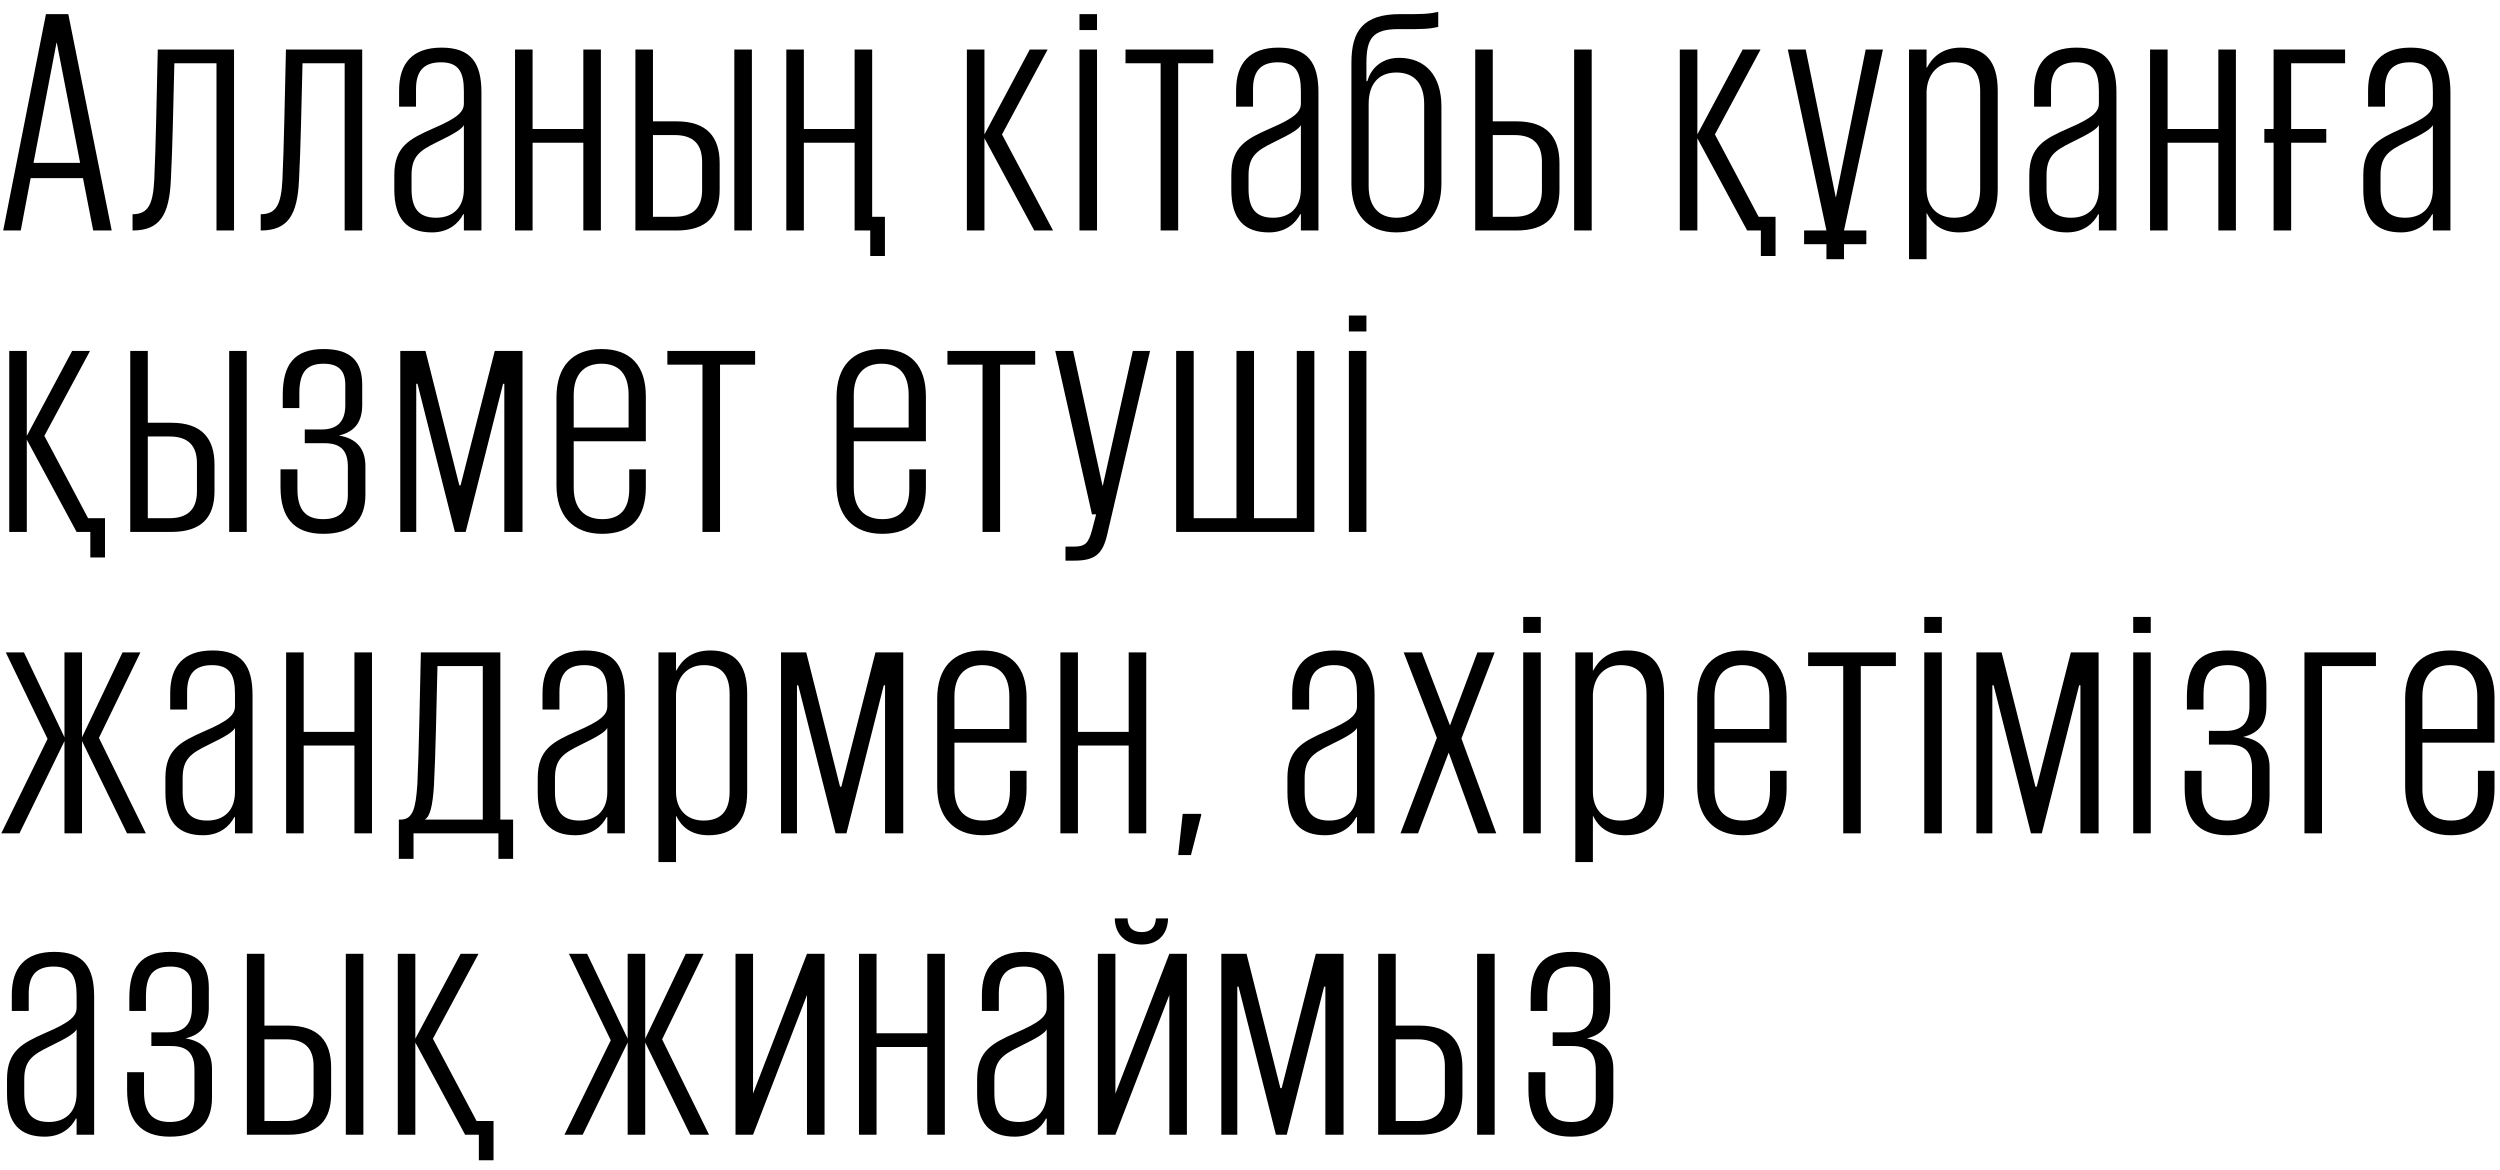 <?xml version="1.0" encoding="UTF-8"?> <svg xmlns="http://www.w3.org/2000/svg" width="141" height="66" viewBox="0 0 141 66" fill="none"> <path d="M1.17 13L1.728 10.048H4.68L5.256 13H6.3L3.852 0.796H2.592L0.18 13H1.17ZM3.186 2.416H3.204L4.518 9.184H1.89L3.186 2.416ZM13.2 13V2.794H8.898C8.844 4.954 8.79 8.338 8.7 10.156C8.628 11.524 8.358 12.082 7.476 12.082V13C9.006 13 9.546 12.136 9.636 10.156C9.726 8.554 9.78 5.674 9.834 3.568H12.21V13H13.2ZM20.428 13V2.794H16.127C16.073 4.954 16.018 8.338 15.928 10.156C15.857 11.524 15.586 12.082 14.704 12.082V13C16.235 13 16.774 12.136 16.864 10.156C16.954 8.554 17.009 5.674 17.062 3.568H19.439V13H20.428ZM27.153 13V5.206C27.153 3.55 26.559 2.686 24.903 2.686C23.247 2.686 22.509 3.586 22.509 5.098V6.016H23.463V5.026C23.463 4.036 23.877 3.514 24.867 3.514C25.875 3.514 26.163 4.072 26.163 5.134V5.836C26.163 6.322 25.785 6.664 24.399 7.258C23.103 7.834 22.239 8.266 22.239 9.868V10.696C22.239 12.37 22.977 13.108 24.363 13.108C25.299 13.108 25.857 12.604 26.127 12.082H26.163V13H27.153ZM24.597 12.28C23.607 12.28 23.211 11.74 23.211 10.66V9.886C23.211 8.824 23.661 8.5 24.615 8.032C25.695 7.51 26.037 7.276 26.163 7.06V10.66C26.163 11.74 25.515 12.28 24.597 12.28ZM32.9 13H33.89V2.794H32.9V7.276H30.038V2.794H29.048V13H30.038V8.05H32.9V13ZM35.837 13H38.158C39.886 13 40.589 12.154 40.589 10.696V9.202C40.589 7.744 39.886 6.844 38.158 6.844H36.827V2.794H35.837V13ZM36.827 12.226V7.618H38.05C39.112 7.618 39.599 8.14 39.599 9.13V10.714C39.599 11.722 39.077 12.226 38.05 12.226H36.827ZM41.416 13H42.407V2.794H41.416V13ZM48.2 13H49.082V14.44H49.91V12.226H49.19V2.794H48.2V7.276H45.338V2.794H44.348V13H45.338V8.05H48.2V13ZM58.331 13H59.392L56.513 7.582L59.087 2.794H58.078L55.523 7.582V2.794H54.532V13H55.523V7.798L58.331 13ZM60.882 13H61.872V2.794H60.882V13ZM60.882 1.696H61.872V0.796H60.882V1.696ZM68.429 3.568V2.794H63.479V3.568H65.459V13H66.449V3.568H68.429ZM74.36 13V5.206C74.36 3.55 73.766 2.686 72.11 2.686C70.454 2.686 69.716 3.586 69.716 5.098V6.016H70.67V5.026C70.67 4.036 71.084 3.514 72.074 3.514C73.082 3.514 73.37 4.072 73.37 5.134V5.836C73.37 6.322 72.992 6.664 71.606 7.258C70.31 7.834 69.446 8.266 69.446 9.868V10.696C69.446 12.37 70.184 13.108 71.57 13.108C72.506 13.108 73.064 12.604 73.334 12.082H73.37V13H74.36ZM71.804 12.28C70.814 12.28 70.418 11.74 70.418 10.66V9.886C70.418 8.824 70.868 8.5 71.822 8.032C72.902 7.51 73.244 7.276 73.37 7.06V10.66C73.37 11.74 72.722 12.28 71.804 12.28ZM78.758 13.108C80.414 13.108 81.296 12.046 81.296 10.372V5.998C81.296 4.288 80.414 3.262 78.902 3.262C77.984 3.262 77.336 3.802 77.12 4.576H77.066V3.55C77.066 2.164 77.426 1.642 78.866 1.642H79.802C80.18 1.642 80.504 1.624 80.738 1.588L81.116 1.516V0.67L80.72 0.742C80.468 0.778 80.144 0.796 79.766 0.796H78.974C76.868 0.796 76.22 1.75 76.22 3.55V10.372C76.22 12.046 77.102 13.108 78.758 13.108ZM78.758 12.28C77.75 12.28 77.192 11.632 77.192 10.498V5.872C77.192 4.738 77.75 4.09 78.758 4.09C79.784 4.09 80.324 4.738 80.324 5.872V10.498C80.324 11.632 79.784 12.28 78.758 12.28ZM83.203 13H85.525C87.252 13 87.954 12.154 87.954 10.696V9.202C87.954 7.744 87.252 6.844 85.525 6.844H84.192V2.794H83.203V13ZM84.192 12.226V7.618H85.416C86.478 7.618 86.965 8.14 86.965 9.13V10.714C86.965 11.722 86.442 12.226 85.416 12.226H84.192ZM88.782 13H89.772V2.794H88.782V13ZM98.539 13H99.313V14.44H100.141V12.226H99.187L96.721 7.582L99.295 2.794H98.287L95.731 7.582V2.794H94.741V13H95.731V7.798L98.539 13ZM101.751 13.774H103.011V14.62H104.001V13.774H105.261V13H104.001L106.197 2.794H105.225L103.551 11.11H103.533L101.841 2.794H100.833L103.011 13H101.751V13.774ZM107.668 14.62H108.658V12.028H108.676C108.946 12.586 109.468 13.108 110.494 13.108C111.862 13.108 112.672 12.352 112.672 10.678V5.116C112.672 3.442 111.952 2.686 110.602 2.686C109.522 2.686 108.982 3.244 108.676 3.82H108.658V2.794H107.668V14.62ZM111.682 10.642C111.682 11.74 111.196 12.28 110.206 12.28C109.324 12.28 108.676 11.722 108.658 10.696V5.152C108.712 4.126 109.342 3.514 110.224 3.514C111.232 3.514 111.682 4.072 111.682 5.152V10.642ZM119.367 13V5.206C119.367 3.55 118.773 2.686 117.117 2.686C115.461 2.686 114.723 3.586 114.723 5.098V6.016H115.677V5.026C115.677 4.036 116.091 3.514 117.081 3.514C118.089 3.514 118.377 4.072 118.377 5.134V5.836C118.377 6.322 117.999 6.664 116.613 7.258C115.317 7.834 114.453 8.266 114.453 9.868V10.696C114.453 12.37 115.191 13.108 116.577 13.108C117.513 13.108 118.071 12.604 118.341 12.082H118.377V13H119.367ZM116.811 12.28C115.821 12.28 115.425 11.74 115.425 10.66V9.886C115.425 8.824 115.875 8.5 116.829 8.032C117.909 7.51 118.251 7.276 118.377 7.06V10.66C118.377 11.74 117.729 12.28 116.811 12.28ZM125.115 13H126.105V2.794H125.115V7.276H122.253V2.794H121.263V13H122.253V8.05H125.115V13ZM127.709 8.05H128.231V13H129.221V8.05H131.201V7.276H129.221V3.568H132.263V2.794H128.231V7.276H127.709V8.05ZM138.204 13V5.206C138.204 3.55 137.61 2.686 135.954 2.686C134.298 2.686 133.56 3.586 133.56 5.098V6.016H134.514V5.026C134.514 4.036 134.928 3.514 135.918 3.514C136.926 3.514 137.214 4.072 137.214 5.134V5.836C137.214 6.322 136.836 6.664 135.45 7.258C134.154 7.834 133.29 8.266 133.29 9.868V10.696C133.29 12.37 134.028 13.108 135.414 13.108C136.35 13.108 136.908 12.604 137.178 12.082H137.214V13H138.204ZM135.648 12.28C134.658 12.28 134.262 11.74 134.262 10.66V9.886C134.262 8.824 134.712 8.5 135.666 8.032C136.746 7.51 137.088 7.276 137.214 7.06V10.66C137.214 11.74 136.566 12.28 135.648 12.28ZM4.32 30H5.094V31.44H5.922V29.226H4.968L2.502 24.582L5.076 19.794H4.068L1.512 24.582V19.794H0.522V30H1.512V24.798L4.32 30ZM7.346 30H9.668C11.396 30 12.098 29.154 12.098 27.696V26.202C12.098 24.744 11.396 23.844 9.668 23.844H8.336V19.794H7.346V30ZM8.336 29.226V24.618H9.56C10.622 24.618 11.108 25.14 11.108 26.13V27.714C11.108 28.722 10.586 29.226 9.56 29.226H8.336ZM12.926 30H13.916V19.794H12.926V30ZM18.233 30.108C19.817 30.108 20.609 29.37 20.609 27.894V26.292C20.609 25.302 20.105 24.726 19.115 24.564C20.033 24.348 20.429 23.772 20.429 22.836V21.702C20.429 20.406 19.817 19.686 18.251 19.686C16.595 19.686 15.947 20.568 15.947 22.278V23.016H16.883V22.206C16.883 21.072 17.225 20.514 18.251 20.514C19.115 20.514 19.475 20.928 19.475 21.702V22.854C19.475 23.772 19.025 24.222 18.143 24.222H17.189V24.996H18.287C19.205 24.996 19.619 25.392 19.619 26.328V27.912C19.619 28.83 19.151 29.28 18.233 29.28C17.207 29.28 16.775 28.722 16.775 27.57V26.472H15.821V27.48C15.821 29.19 16.577 30.108 18.233 30.108ZM22.576 30H23.476V21.648H23.547L25.654 30H26.265L28.372 21.648H28.444V30H29.47V19.794H27.904L25.977 27.372H25.905L23.997 19.794H22.576V30ZM35.489 26.472V27.57C35.489 28.704 34.985 29.28 33.977 29.28C32.915 29.28 32.357 28.632 32.357 27.498V24.888H36.425V22.35C36.425 20.64 35.579 19.686 33.923 19.686C32.267 19.686 31.385 20.694 31.385 22.404V27.372C31.385 29.046 32.285 30.108 33.959 30.108C35.615 30.108 36.425 29.19 36.425 27.48V26.472H35.489ZM32.357 22.278C32.357 21.144 32.915 20.514 33.923 20.514C34.949 20.514 35.453 21.144 35.453 22.278V24.114H32.357V22.278ZM42.589 20.568V19.794H37.639V20.568H39.619V30H40.609V20.568H42.589ZM51.285 26.472V27.57C51.285 28.704 50.781 29.28 49.773 29.28C48.711 29.28 48.153 28.632 48.153 27.498V24.888H52.221V22.35C52.221 20.64 51.374 19.686 49.718 19.686C48.062 19.686 47.181 20.694 47.181 22.404V27.372C47.181 29.046 48.081 30.108 49.755 30.108C51.41 30.108 52.221 29.19 52.221 27.48V26.472H51.285ZM48.153 22.278C48.153 21.144 48.711 20.514 49.718 20.514C50.745 20.514 51.248 21.144 51.248 22.278V24.114H48.153V22.278ZM58.385 20.568V19.794H53.435V20.568H55.415V30H56.405V20.568H58.385ZM63.891 19.794L62.199 27.39H62.181L60.525 19.794H59.517L61.587 29.01H61.821L61.587 29.91C61.389 30.612 61.227 30.828 60.579 30.828H60.093V31.62H60.597C61.767 31.62 62.199 31.242 62.451 30.126L64.863 19.794H63.891ZM66.335 30H74.129V19.794H73.138V29.226H70.727V19.794H69.737V29.226H67.325V19.794H66.335V30ZM76.076 30H77.066V19.794H76.076V30ZM76.076 18.696H77.066V17.796H76.076V18.696ZM3.636 47H4.626V41.798L7.164 47H8.226L5.58 41.618L7.92 36.794H6.912L4.626 41.582V36.794H3.636V41.582L1.35 36.794H0.324L2.682 41.672L0.072 47H1.098L3.636 41.798V47ZM14.243 47V39.206C14.243 37.55 13.649 36.686 11.993 36.686C10.337 36.686 9.599 37.586 9.599 39.098V40.016H10.553V39.026C10.553 38.036 10.967 37.514 11.957 37.514C12.965 37.514 13.253 38.072 13.253 39.134V39.836C13.253 40.322 12.875 40.664 11.489 41.258C10.193 41.834 9.329 42.266 9.329 43.868V44.696C9.329 46.37 10.067 47.108 11.453 47.108C12.389 47.108 12.947 46.604 13.217 46.082H13.253V47H14.243ZM11.687 46.28C10.697 46.28 10.301 45.74 10.301 44.66V43.886C10.301 42.824 10.751 42.5 11.705 42.032C12.785 41.51 13.127 41.276 13.253 41.06V44.66C13.253 45.74 12.605 46.28 11.687 46.28ZM19.99 47H20.98V36.794H19.99V41.276H17.128V36.794H16.138V47H17.128V42.05H19.99V47ZM24.475 44.3C24.565 42.662 24.619 39.746 24.673 37.568H27.229V46.226H23.953C24.259 46.064 24.403 45.434 24.475 44.3ZM28.111 47V48.44H28.939V46.226H28.219V36.794H23.737C23.683 38.99 23.629 42.446 23.539 44.228C23.449 45.596 23.287 46.226 22.585 46.226H22.495V48.44H23.323V47H28.111ZM35.242 47V39.206C35.242 37.55 34.648 36.686 32.992 36.686C31.336 36.686 30.598 37.586 30.598 39.098V40.016H31.552V39.026C31.552 38.036 31.966 37.514 32.956 37.514C33.964 37.514 34.252 38.072 34.252 39.134V39.836C34.252 40.322 33.874 40.664 32.488 41.258C31.192 41.834 30.328 42.266 30.328 43.868V44.696C30.328 46.37 31.066 47.108 32.452 47.108C33.388 47.108 33.946 46.604 34.216 46.082H34.252V47H35.242ZM32.686 46.28C31.696 46.28 31.3 45.74 31.3 44.66V43.886C31.3 42.824 31.75 42.5 32.704 42.032C33.784 41.51 34.126 41.276 34.252 41.06V44.66C34.252 45.74 33.604 46.28 32.686 46.28ZM37.137 48.62H38.127V46.028H38.145C38.415 46.586 38.937 47.108 39.963 47.108C41.331 47.108 42.141 46.352 42.141 44.678V39.116C42.141 37.442 41.421 36.686 40.071 36.686C38.991 36.686 38.451 37.244 38.145 37.82H38.127V36.794H37.137V48.62ZM41.151 44.642C41.151 45.74 40.665 46.28 39.675 46.28C38.793 46.28 38.145 45.722 38.127 44.696V39.152C38.181 38.126 38.811 37.514 39.693 37.514C40.701 37.514 41.151 38.072 41.151 39.152V44.642ZM44.049 47H44.949V38.648H45.021L47.127 47H47.739L49.845 38.648H49.917V47H50.943V36.794H49.377L47.451 44.372H47.379L45.471 36.794H44.049V47ZM56.962 43.472V44.57C56.962 45.704 56.458 46.28 55.45 46.28C54.388 46.28 53.83 45.632 53.83 44.498V41.888H57.898V39.35C57.898 37.64 57.052 36.686 55.396 36.686C53.74 36.686 52.858 37.694 52.858 39.404V44.372C52.858 46.046 53.758 47.108 55.432 47.108C57.088 47.108 57.898 46.19 57.898 44.48V43.472H56.962ZM53.83 39.278C53.83 38.144 54.388 37.514 55.396 37.514C56.422 37.514 56.926 38.144 56.926 39.278V41.114H53.83V39.278ZM63.658 47H64.648V36.794H63.658V41.276H60.796V36.794H59.806V47H60.796V42.05H63.658V47ZM67.747 45.902H66.703L66.451 48.224H67.171L67.747 45.974V45.902ZM77.525 47V39.206C77.525 37.55 76.93 36.686 75.275 36.686C73.618 36.686 72.88 37.586 72.88 39.098V40.016H73.835V39.026C73.835 38.036 74.249 37.514 75.239 37.514C76.246 37.514 76.534 38.072 76.534 39.134V39.836C76.534 40.322 76.156 40.664 74.77 41.258C73.475 41.834 72.611 42.266 72.611 43.868V44.696C72.611 46.37 73.349 47.108 74.734 47.108C75.671 47.108 76.228 46.604 76.499 46.082H76.534V47H77.525ZM74.969 46.28C73.978 46.28 73.582 45.74 73.582 44.66V43.886C73.582 42.824 74.032 42.5 74.987 42.032C76.067 41.51 76.409 41.276 76.534 41.06V44.66C76.534 45.74 75.886 46.28 74.969 46.28ZM83.326 36.794L81.778 40.916L80.194 36.794H79.168L81.04 41.618L78.988 47H79.978L81.706 42.446L83.362 47H84.388L82.426 41.654L84.298 36.794H83.326ZM85.909 47H86.9V36.794H85.909V47ZM85.909 35.696H86.9V34.796H85.909V35.696ZM88.849 48.62H89.839V46.028H89.857C90.127 46.586 90.649 47.108 91.675 47.108C93.043 47.108 93.853 46.352 93.853 44.678V39.116C93.853 37.442 93.133 36.686 91.783 36.686C90.703 36.686 90.163 37.244 89.857 37.82H89.839V36.794H88.849V48.62ZM92.863 44.642C92.863 45.74 92.377 46.28 91.387 46.28C90.505 46.28 89.857 45.722 89.839 44.696V39.152C89.893 38.126 90.523 37.514 91.405 37.514C92.413 37.514 92.863 38.072 92.863 39.152V44.642ZM99.828 43.472V44.57C99.828 45.704 99.324 46.28 98.316 46.28C97.254 46.28 96.696 45.632 96.696 44.498V41.888H100.764V39.35C100.764 37.64 99.918 36.686 98.262 36.686C96.606 36.686 95.724 37.694 95.724 39.404V44.372C95.724 46.046 96.624 47.108 98.298 47.108C99.954 47.108 100.764 46.19 100.764 44.48V43.472H99.828ZM96.696 39.278C96.696 38.144 97.254 37.514 98.262 37.514C99.288 37.514 99.792 38.144 99.792 39.278V41.114H96.696V39.278ZM106.928 37.568V36.794H101.978V37.568H103.958V47H104.948V37.568H106.928ZM108.529 47H109.519V36.794H108.529V47ZM108.529 35.696H109.519V34.796H108.529V35.696ZM111.468 47H112.368V38.648H112.44L114.546 47H115.158L117.264 38.648H117.336V47H118.362V36.794H116.796L114.87 44.372H114.798L112.89 36.794H111.468V47ZM120.313 47H121.303V36.794H120.313V47ZM120.313 35.696H121.303V34.796H120.313V35.696ZM125.628 47.108C127.212 47.108 128.004 46.37 128.004 44.894V43.292C128.004 42.302 127.5 41.726 126.51 41.564C127.428 41.348 127.824 40.772 127.824 39.836V38.702C127.824 37.406 127.212 36.686 125.646 36.686C123.99 36.686 123.342 37.568 123.342 39.278V40.016H124.278V39.206C124.278 38.072 124.62 37.514 125.646 37.514C126.51 37.514 126.87 37.928 126.87 38.702V39.854C126.87 40.772 126.42 41.222 125.538 41.222H124.584V41.996H125.682C126.6 41.996 127.014 42.392 127.014 43.328V44.912C127.014 45.83 126.546 46.28 125.628 46.28C124.602 46.28 124.17 45.722 124.17 44.57V43.472H123.216V44.48C123.216 46.19 123.972 47.108 125.628 47.108ZM134.003 37.568V36.794H129.971V47H130.961V37.568H134.003ZM139.755 43.472V44.57C139.755 45.704 139.251 46.28 138.243 46.28C137.181 46.28 136.623 45.632 136.623 44.498V41.888H140.691V39.35C140.691 37.64 139.845 36.686 138.189 36.686C136.533 36.686 135.651 37.694 135.651 39.404V44.372C135.651 46.046 136.551 47.108 138.225 47.108C139.881 47.108 140.691 46.19 140.691 44.48V43.472H139.755ZM136.623 39.278C136.623 38.144 137.181 37.514 138.189 37.514C139.215 37.514 139.719 38.144 139.719 39.278V41.114H136.623V39.278ZM5.31 64V56.206C5.31 54.55 4.716 53.686 3.06 53.686C1.404 53.686 0.666 54.586 0.666 56.098V57.016H1.62V56.026C1.62 55.036 2.034 54.514 3.024 54.514C4.032 54.514 4.32 55.072 4.32 56.134V56.836C4.32 57.322 3.942 57.664 2.556 58.258C1.26 58.834 0.396 59.266 0.396 60.868V61.696C0.396 63.37 1.134 64.108 2.52 64.108C3.456 64.108 4.014 63.604 4.284 63.082H4.32V64H5.31ZM2.754 63.28C1.764 63.28 1.368 62.74 1.368 61.66V60.886C1.368 59.824 1.818 59.5 2.772 59.032C3.852 58.51 4.194 58.276 4.32 58.06V61.66C4.32 62.74 3.672 63.28 2.754 63.28ZM9.581 64.108C11.165 64.108 11.957 63.37 11.957 61.894V60.292C11.957 59.302 11.453 58.726 10.463 58.564C11.381 58.348 11.777 57.772 11.777 56.836V55.702C11.777 54.406 11.165 53.686 9.599 53.686C7.943 53.686 7.295 54.568 7.295 56.278V57.016H8.231V56.206C8.231 55.072 8.573 54.514 9.599 54.514C10.463 54.514 10.823 54.928 10.823 55.702V56.854C10.823 57.772 10.373 58.222 9.491 58.222H8.537V58.996H9.635C10.553 58.996 10.967 59.392 10.967 60.328V61.912C10.967 62.83 10.499 63.28 9.581 63.28C8.555 63.28 8.123 62.722 8.123 61.57V60.472H7.169V61.48C7.169 63.19 7.925 64.108 9.581 64.108ZM13.924 64H16.246C17.974 64 18.676 63.154 18.676 61.696V60.202C18.676 58.744 17.974 57.844 16.246 57.844H14.914V53.794H13.924V64ZM14.914 63.226V58.618H16.138C17.2 58.618 17.686 59.14 17.686 60.13V61.714C17.686 62.722 17.164 63.226 16.138 63.226H14.914ZM19.504 64H20.494V53.794H19.504V64ZM26.233 64H27.007V65.44H27.835V63.226H26.881L24.415 58.582L26.989 53.794H25.981L23.425 58.582V53.794H22.435V64H23.425V58.798L26.233 64ZM35.4 64H36.39V58.798L38.928 64H39.99L37.344 58.618L39.684 53.794H38.676L36.39 58.582V53.794H35.4V58.582L33.114 53.794H32.088L34.446 58.672L31.836 64H32.862L35.4 58.798V64ZM42.472 64L45.514 56.116V64H46.505V53.794H45.514L42.472 61.678V53.794H41.483V64H42.472ZM52.299 64H53.289V53.794H52.299V58.276H49.437V53.794H48.447V64H49.437V59.05H52.299V64ZM60.024 64V56.206C60.024 54.55 59.43 53.686 57.774 53.686C56.118 53.686 55.38 54.586 55.38 56.098V57.016H56.334V56.026C56.334 55.036 56.748 54.514 57.738 54.514C58.746 54.514 59.034 55.072 59.034 56.134V56.836C59.034 57.322 58.656 57.664 57.27 58.258C55.974 58.834 55.11 59.266 55.11 60.868V61.696C55.11 63.37 55.848 64.108 57.234 64.108C58.17 64.108 58.728 63.604 58.998 63.082H59.034V64H60.024ZM57.468 63.28C56.478 63.28 56.082 62.74 56.082 61.66V60.886C56.082 59.824 56.532 59.5 57.486 59.032C58.566 58.51 58.908 58.276 59.034 58.06V61.66C59.034 62.74 58.386 63.28 57.468 63.28ZM62.909 64L65.951 56.116V64H66.941V53.794H65.951L62.909 61.678V53.794H61.919V64H62.909ZM65.195 51.796C65.159 52.318 64.889 52.57 64.403 52.57C63.881 52.57 63.611 52.318 63.593 51.796H62.873C62.891 52.714 63.485 53.272 64.403 53.272C65.285 53.272 65.861 52.714 65.879 51.796H65.195ZM68.883 64H69.783V55.648H69.855L71.961 64H72.573L74.679 55.648H74.751V64H75.777V53.794H74.211L72.285 61.372H72.213L70.305 53.794H68.883V64ZM77.729 64H80.051C81.779 64 82.481 63.154 82.481 61.696V60.202C82.481 58.744 81.779 57.844 80.051 57.844H78.719V53.794H77.729V64ZM78.719 63.226V58.618H79.943C81.005 58.618 81.491 59.14 81.491 60.13V61.714C81.491 62.722 80.969 63.226 79.943 63.226H78.719ZM83.309 64H84.299V53.794H83.309V64ZM88.616 64.108C90.2 64.108 90.992 63.37 90.992 61.894V60.292C90.992 59.302 90.488 58.726 89.498 58.564C90.416 58.348 90.812 57.772 90.812 56.836V55.702C90.812 54.406 90.2 53.686 88.634 53.686C86.978 53.686 86.33 54.568 86.33 56.278V57.016H87.266V56.206C87.266 55.072 87.608 54.514 88.634 54.514C89.498 54.514 89.858 54.928 89.858 55.702V56.854C89.858 57.772 89.408 58.222 88.526 58.222H87.572V58.996H88.67C89.588 58.996 90.002 59.392 90.002 60.328V61.912C90.002 62.83 89.534 63.28 88.616 63.28C87.59 63.28 87.158 62.722 87.158 61.57V60.472H86.204V61.48C86.204 63.19 86.96 64.108 88.616 64.108Z" fill="black"></path> </svg> 
